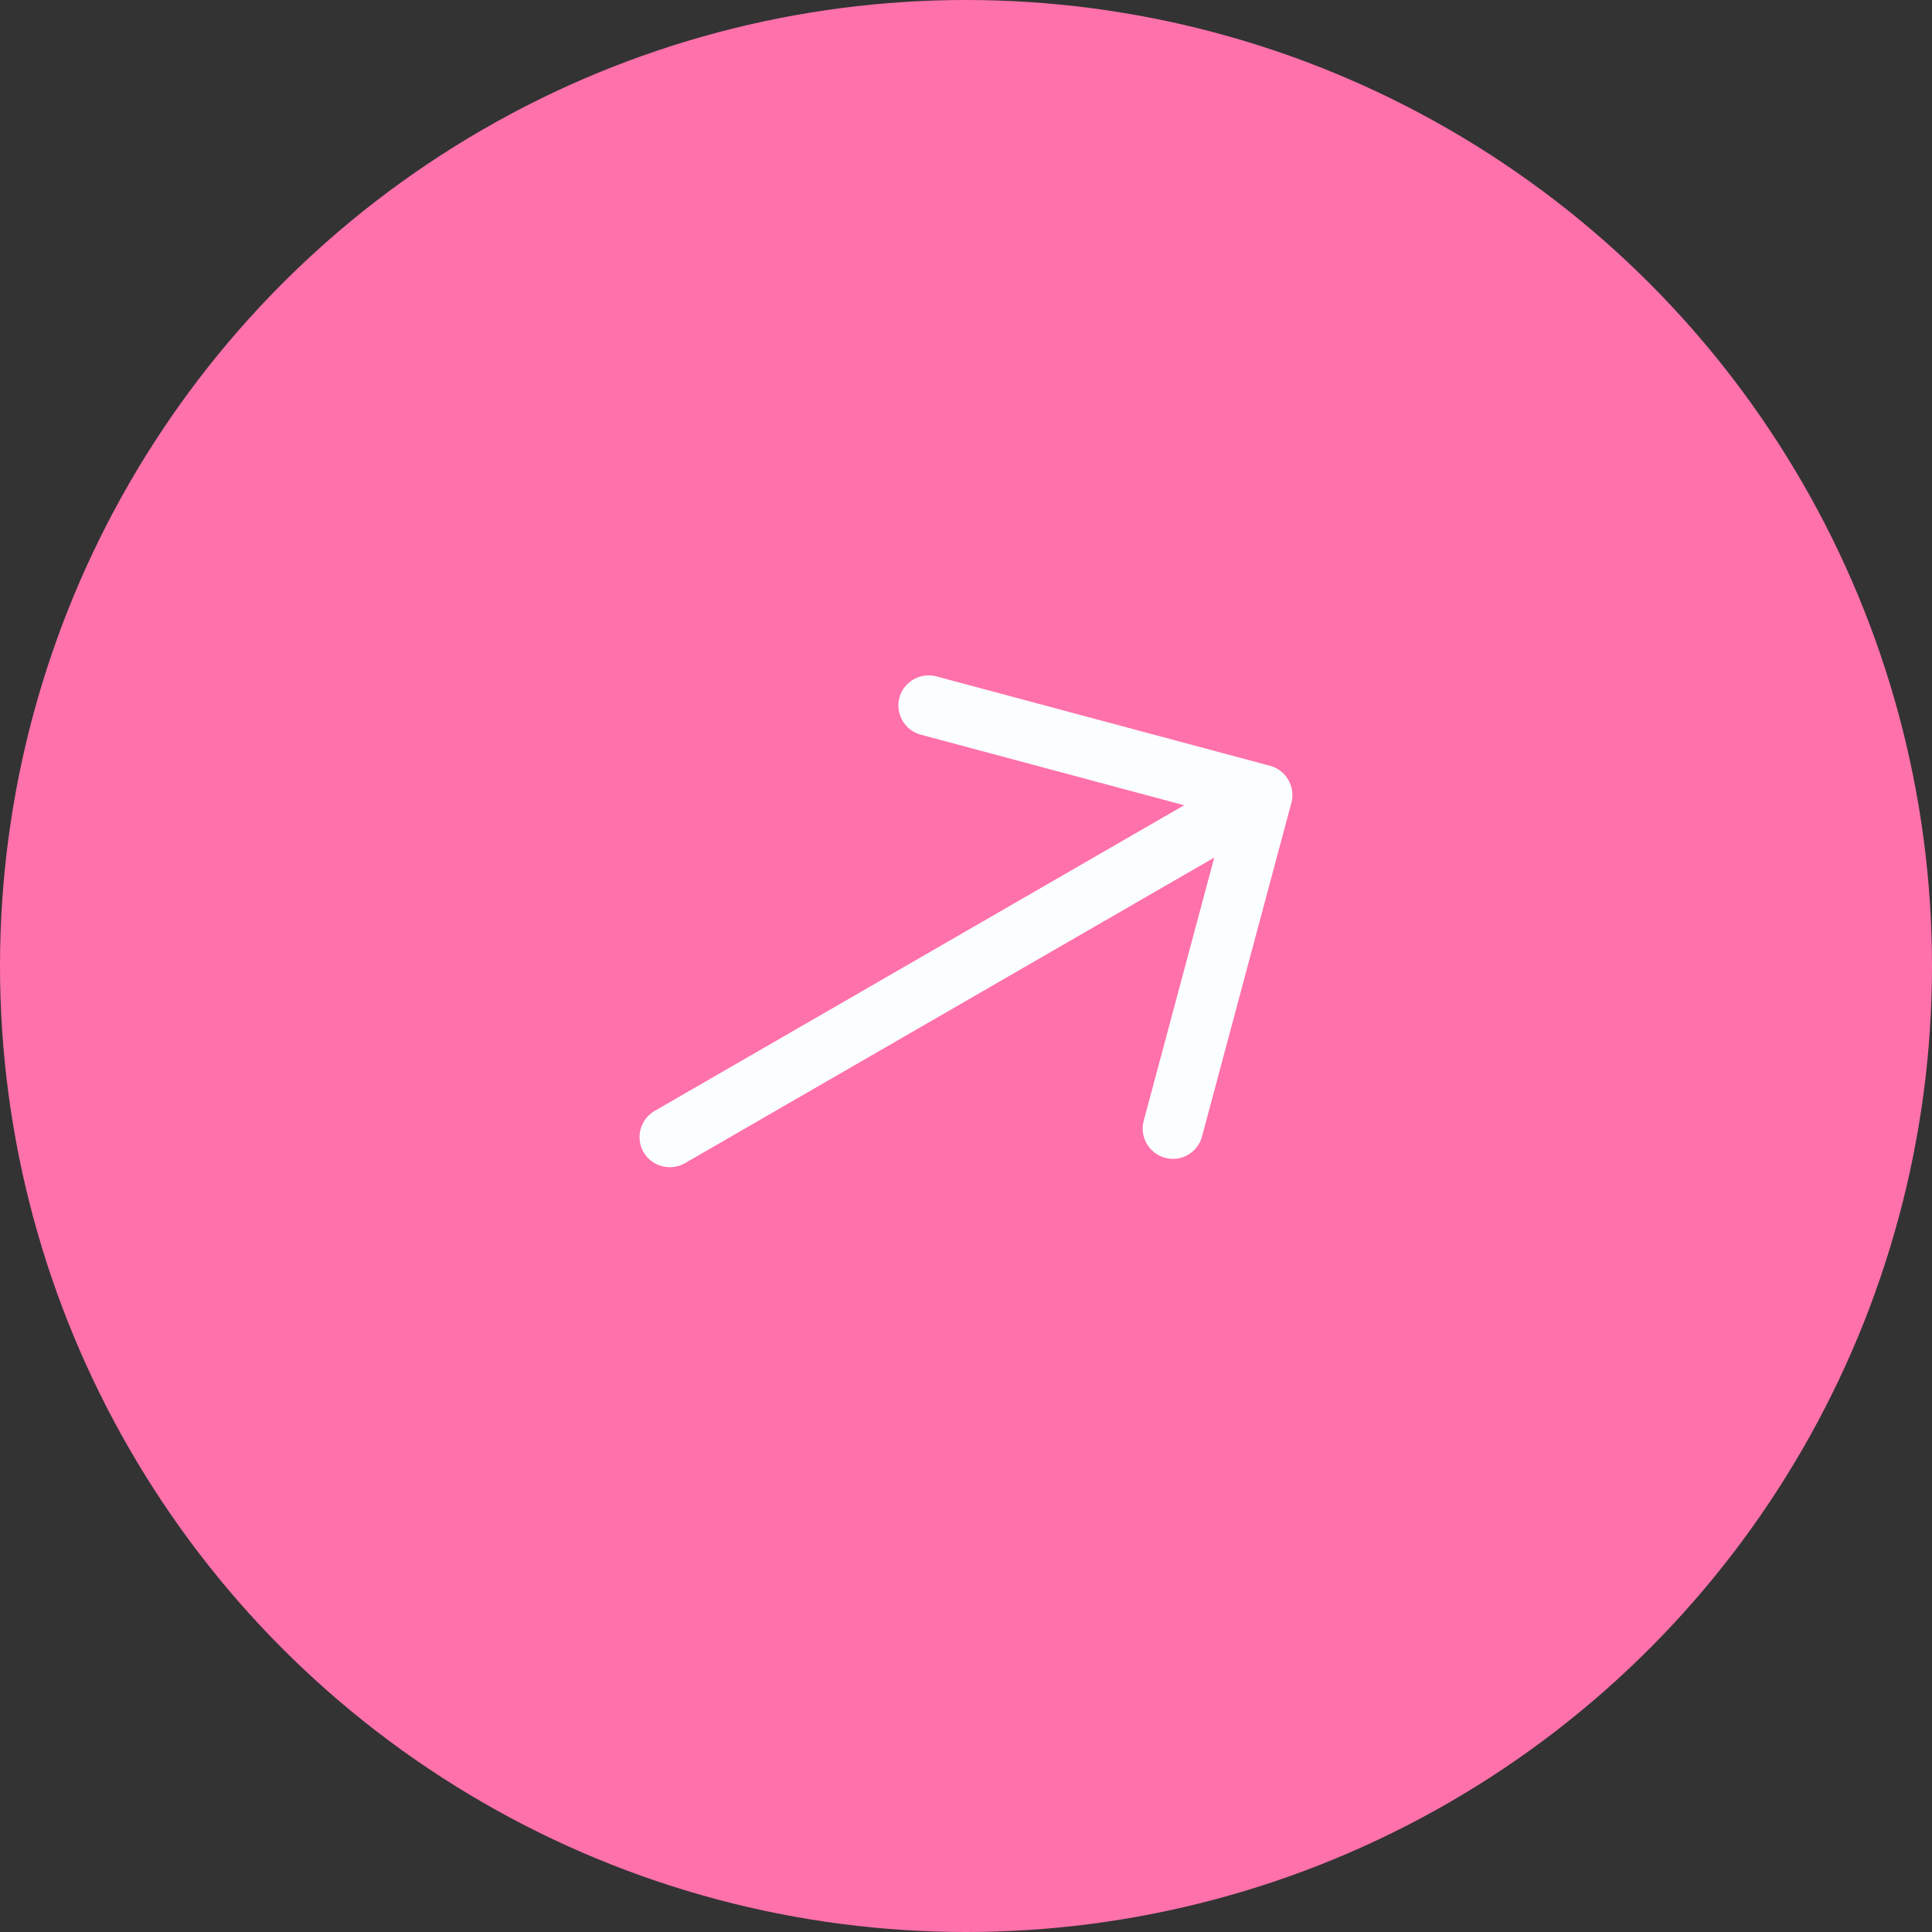 <?xml version="1.0" encoding="UTF-8"?> <svg xmlns="http://www.w3.org/2000/svg" width="40" height="40" viewBox="0 0 40 40" fill="none"><rect x="0" y="0" width="40" height="40" fill="#333333" stroke="none"/><circle cx="20" cy="20" r="20" fill="#FF71AB"></circle><path d="M24.595 23.91C24.458 23.989 24.291 24.017 24.121 23.971C23.791 23.883 23.59 23.537 23.679 23.206L25.369 16.9L19.062 15.21C18.732 15.122 18.532 14.775 18.621 14.445C18.709 14.115 19.055 13.915 19.386 14.004L26.295 15.855C26.626 15.944 26.826 16.29 26.737 16.62L24.886 23.53C24.84 23.701 24.732 23.83 24.595 23.91Z" fill="#FBFEFF"></path><path d="M26.324 17.071L14.178 24.084C13.882 24.254 13.495 24.151 13.324 23.855C13.153 23.559 13.257 23.172 13.553 23.001L25.699 15.989C25.995 15.818 26.382 15.921 26.553 16.217C26.724 16.513 26.62 16.9 26.324 17.071Z" fill="#FBFEFF"></path></svg> 